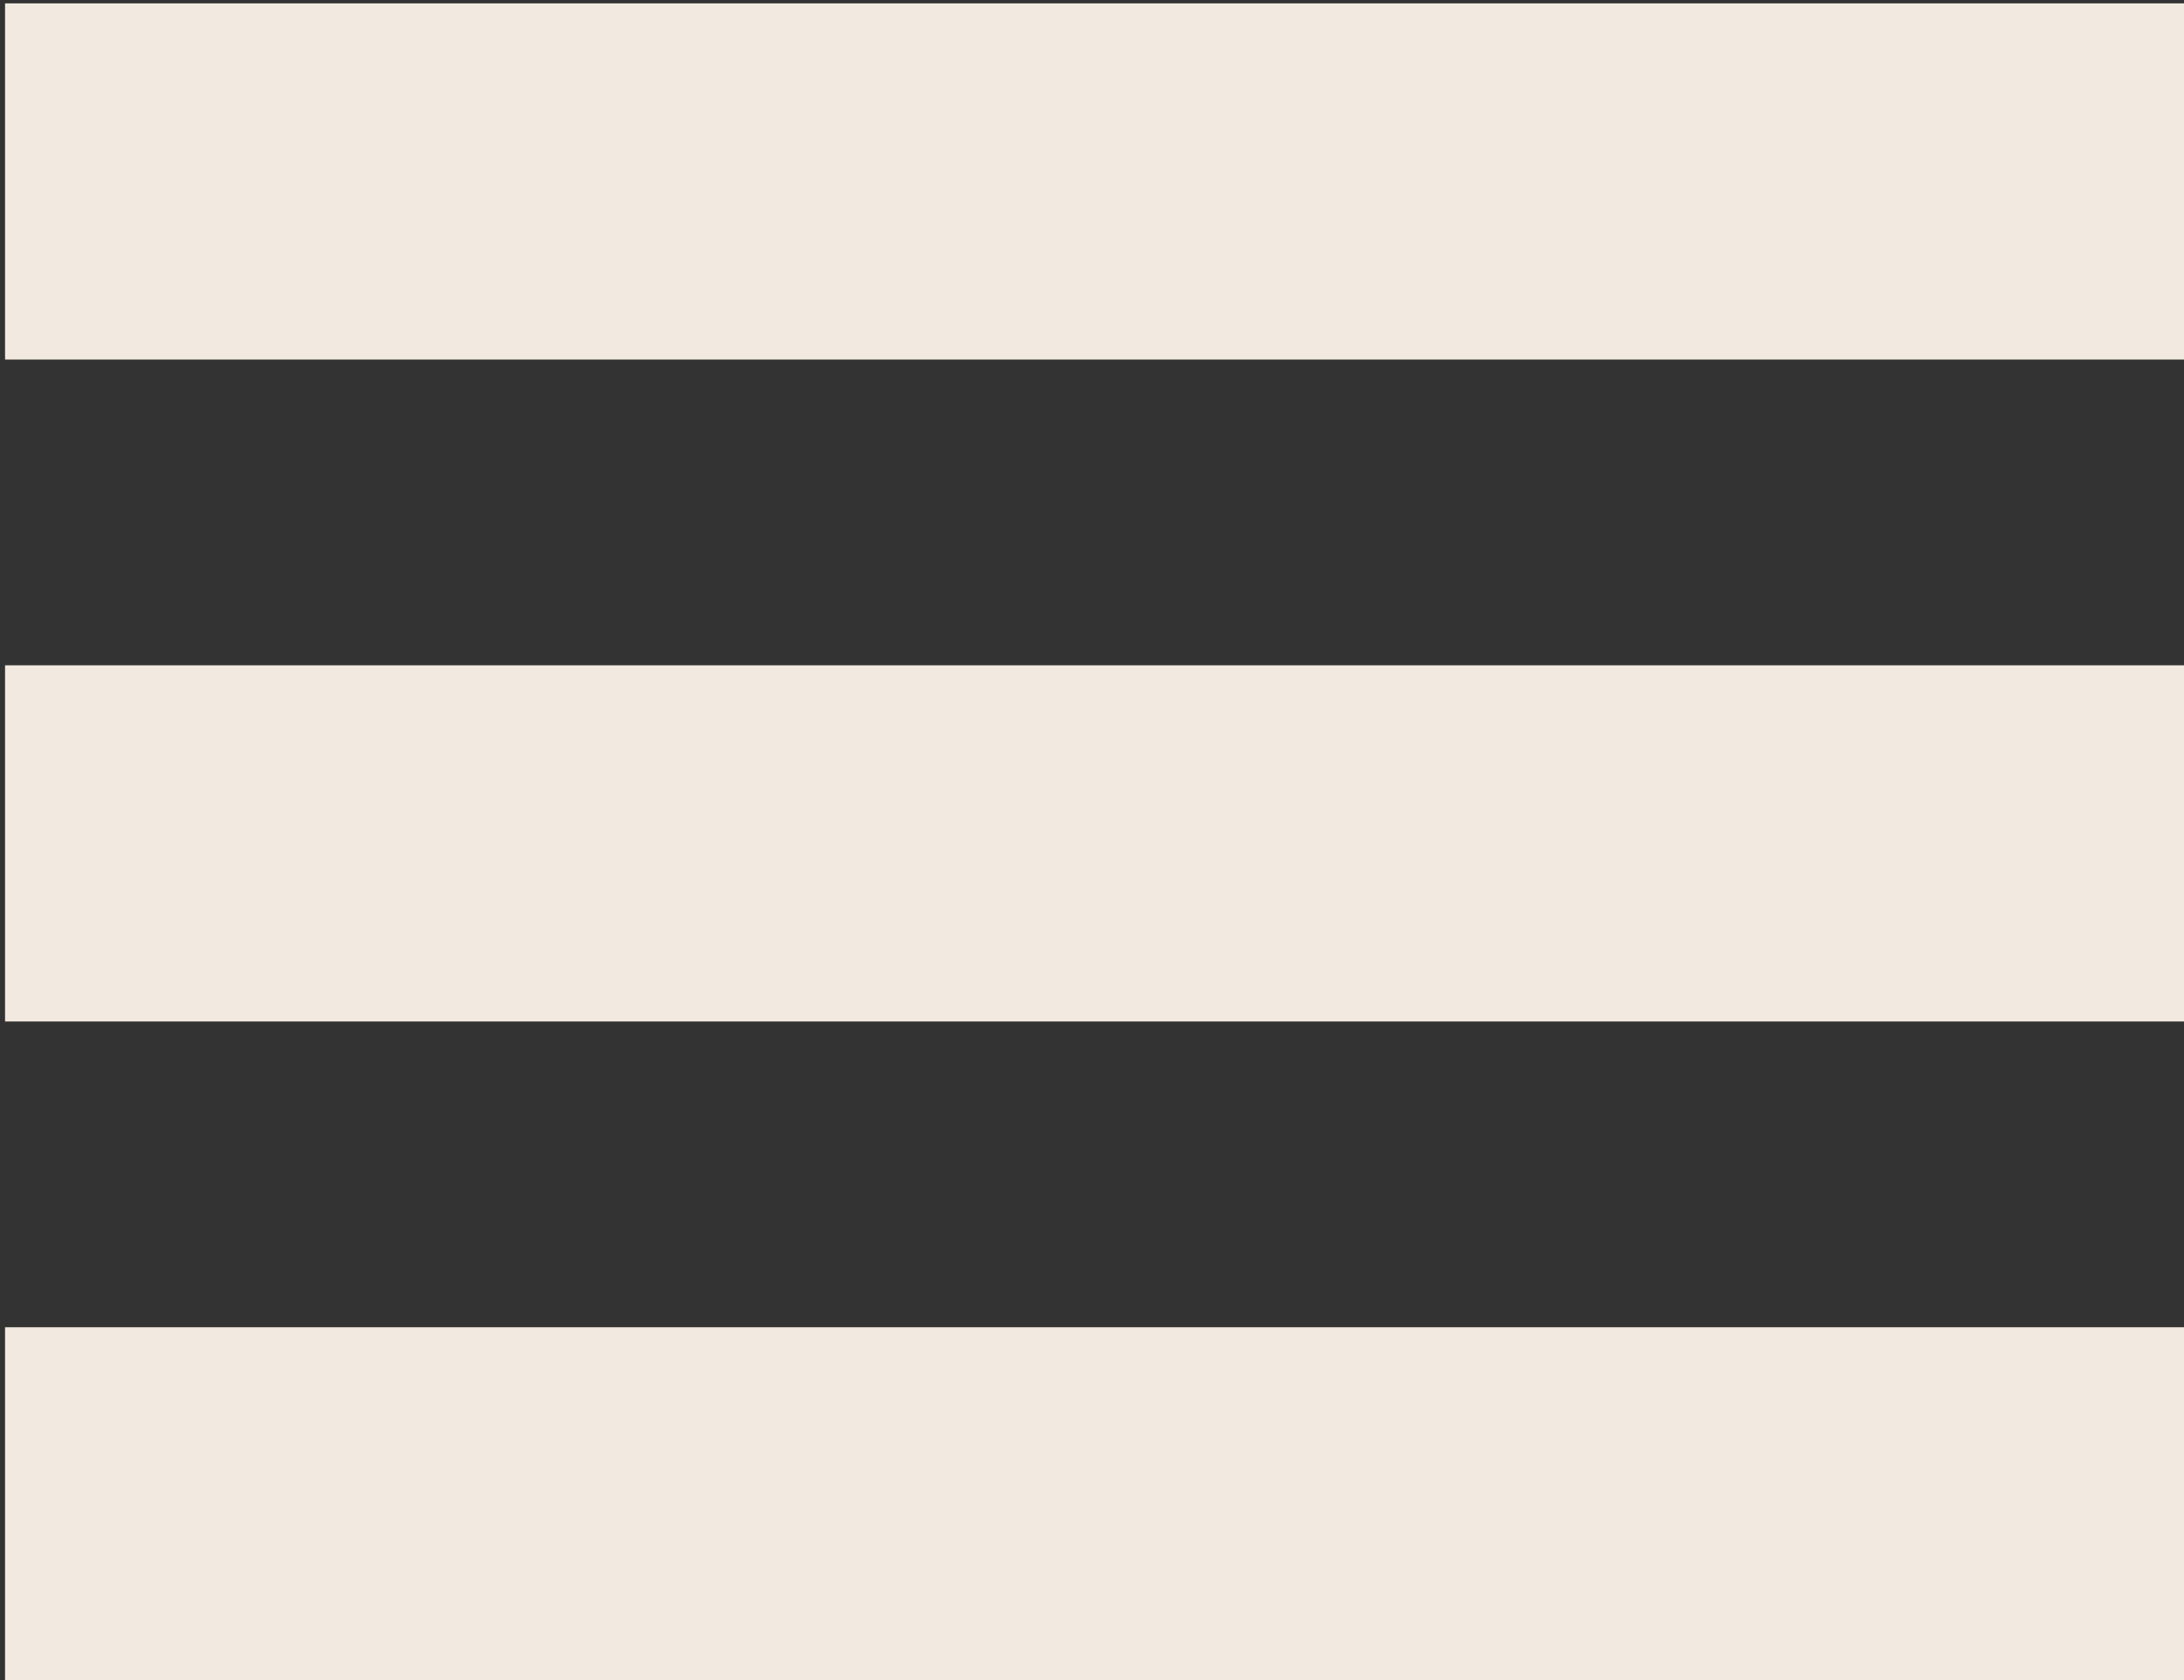<?xml version="1.0" encoding="utf-8"?>
<!-- Generator: Adobe Illustrator 26.0.2, SVG Export Plug-In . SVG Version: 6.00 Build 0)  -->
<svg version="1.1" id="Calque_1" xmlns="http://www.w3.org/2000/svg" xmlns:xlink="http://www.w3.org/1999/xlink" x="0px" y="0px"
	 viewBox="0 0 26 20" style="enable-background:new 0 0 26 20;" xml:space="preserve">
<rect x="0" y="0" width="26" height="20" fill="#333333" stroke="none"/>
<style type="text/css">
	.st0{fill:#F2EAE0;}
</style>
<rect x="0.06" y="0.04" class="st0" width="26" height="4.24"/>
<rect x="0.06" y="7.92" class="st0" width="26" height="4.24"/>
<rect x="0.06" y="15.8" class="st0" width="26" height="4.24"/>
</svg>
